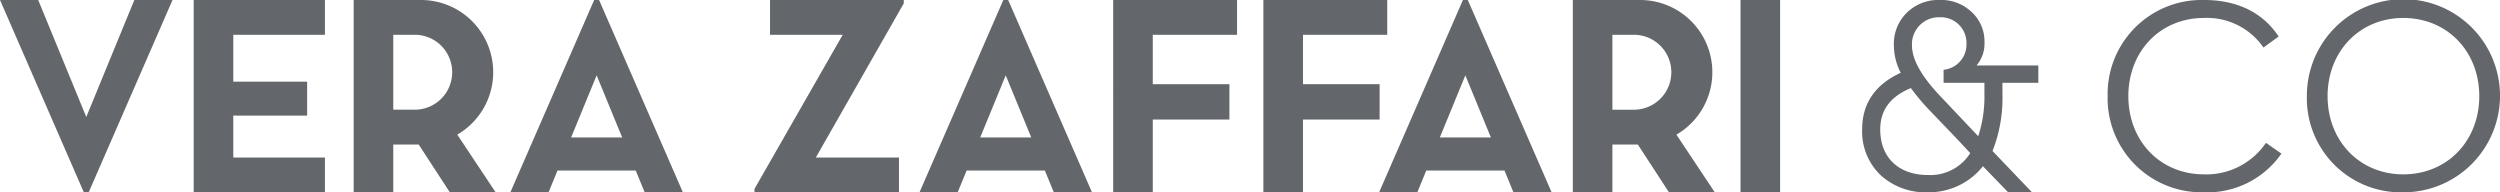 <svg xmlns="http://www.w3.org/2000/svg" width="357" height="27.462" viewBox="0 0 357 27.462">
  <g id="Grupo_3" data-name="Grupo 3" transform="translate(-811.615 -725.155)">
    <path id="Caminho_5" data-name="Caminho 5" d="M854.9,725.155h18.739v4.968H860.554v6.691H871.1v4.846H860.554v5.99h13.085v4.967H854.9Z" transform="translate(-15.625)" fill="#63666a"/>
    <path id="Caminho_6" data-name="Caminho 6" d="M899.387,740.82H896.3v-10.7h3.049a5.348,5.348,0,0,1,.036,10.7m6.057,3.563a10.312,10.312,0,0,0-5.188-19.228h-9.609v27.462H896.3v-6.824h3.633l4.444,6.824h6.542Z" transform="translate(-28.528)" fill="#63666a"/>
    <path id="Caminho_7" data-name="Caminho 7" d="M934.341,744.783l3.644-8.871,3.645,8.871Zm3.992-19.627h-.7l-11.969,27.461h5.453l1.277-3.109h11.173l1.278,3.109H950.3Z" transform="translate(-41.17 0)" fill="#63666a"/>
    <path id="Caminho_8" data-name="Caminho 8" d="M824.28,752.617l11.97-27.461H830.8l-6.865,16.706-6.864-16.706h-5.453l11.969,27.461Z" transform="translate(0 0)" fill="#63666a"/>
    <rect id="Retângulo_11" data-name="Retângulo 11" width="5.654" height="27.462" transform="translate(1060.161 725.155)" fill="#63666a"/>
    <path id="Caminho_9" data-name="Caminho 9" d="M1171.819,740.821h-3.086v-10.7h3.049a5.348,5.348,0,0,1,.036,10.7m6.057,3.562a10.311,10.311,0,0,0-5.187-19.227h-9.609v27.46h5.654v-6.824h3.633l4.444,6.824h6.542Z" transform="translate(-126.868 0)" fill="#63666a"/>
    <path id="Caminho_10" data-name="Caminho 10" d="M980.211,752.132l12.6-22.009H982.432v-4.968h19.1v.484l-12.558,22.009h11.873v4.969H980.211Z" transform="translate(-60.858 0)" fill="#63666a"/>
    <path id="Caminho_11" data-name="Caminho 11" d="M1060.37,725.155h17.688v4.968h-12.034v7.054h10.944v5.048h-10.944v10.392h-5.653Z" transform="translate(-89.793)" fill="#63666a"/>
    <path id="Caminho_12" data-name="Caminho 12" d="M1093.934,725.155h17.688v4.968h-12.034v7.054h10.943v5.048h-10.943v10.392h-5.654Z" transform="translate(-101.908)" fill="#63666a"/>
    <path id="Caminho_13" data-name="Caminho 13" d="M1025.758,744.782l3.645-8.87,3.645,8.87Zm3.3-19.627-11.97,27.462h5.453l1.277-3.109h11.173l1.277,3.109h5.453l-11.97-27.462Z" transform="translate(-74.169)" fill="#63666a"/>
    <path id="Caminho_14" data-name="Caminho 14" d="M1128.467,744.782l3.645-8.87,3.644,8.87Zm3.3-19.627-11.97,27.462h5.453l1.278-3.109H1137.7l1.278,3.109h5.453l-11.97-27.462Z" transform="translate(-111.244)" fill="#63666a"/>
    <path id="Caminho_15" data-name="Caminho 15" d="M1282.594,738.886a13.432,13.432,0,0,1,13.769-13.731c4.736,0,8.366,1.775,10.653,5.209l-2.17,1.578a9.8,9.8,0,0,0-8.484-4.222c-6.273,0-10.81,4.774-10.81,11.166s4.536,11.167,10.81,11.167a10.292,10.292,0,0,0,8.84-4.5l2.209,1.539a12.882,12.882,0,0,1-11.049,5.523,13.431,13.431,0,0,1-13.769-13.731" transform="translate(-170.009)" fill="#63666a"/>
    <path id="Caminho_16" data-name="Caminho 16" d="M1351.736,738.886c0-6.392-4.578-11.166-10.851-11.166-6.234,0-10.811,4.774-10.811,11.166s4.577,11.167,10.811,11.167c6.273,0,10.851-4.774,10.851-11.167m-24.621,0a13.79,13.79,0,1,1,13.769,13.731,13.432,13.432,0,0,1-13.769-13.731" transform="translate(-186.08)" fill="#63666a"/>
    <path id="Caminho_17" data-name="Caminho 17" d="M1245.2,738.589a18.061,18.061,0,0,1-.885,6.02l-5.474-5.787c-2.646-2.789-3.986-5.2-3.986-7.177a3.839,3.839,0,0,1,3.909-4.023,3.67,3.67,0,0,1,3.873,3.8,3.62,3.62,0,0,1-2.959,3.654l-.309.045v1.862h5.831Zm-8.034,11.56c-4.222,0-6.843-2.495-6.843-6.51,0-2.75,1.433-4.686,4.377-5.91a29.551,29.551,0,0,0,2.5,3l2.454,2.563c1.169,1.207,2.323,2.428,3.521,3.729a6.726,6.726,0,0,1-6.011,3.125M1252,752.617l-5.645-5.9a20.533,20.533,0,0,0,1.418-8.132v-1.608h5.126v-2.469h-8.828a4.831,4.831,0,0,0,1.139-3.315,5.671,5.671,0,0,0-1.817-4.307,6.32,6.32,0,0,0-4.559-1.736,6.455,6.455,0,0,0-4.749,1.851,6.229,6.229,0,0,0-1.815,4.639,8.643,8.643,0,0,0,.977,3.909c-3.655,1.673-5.507,4.392-5.507,8.086a8.62,8.62,0,0,0,2.6,6.5,9.507,9.507,0,0,0,6.823,2.476,9.822,9.822,0,0,0,7.823-3.717l3.6,3.717Z" transform="translate(-150.21)" fill="#63666a"/>
  </g>
</svg>
